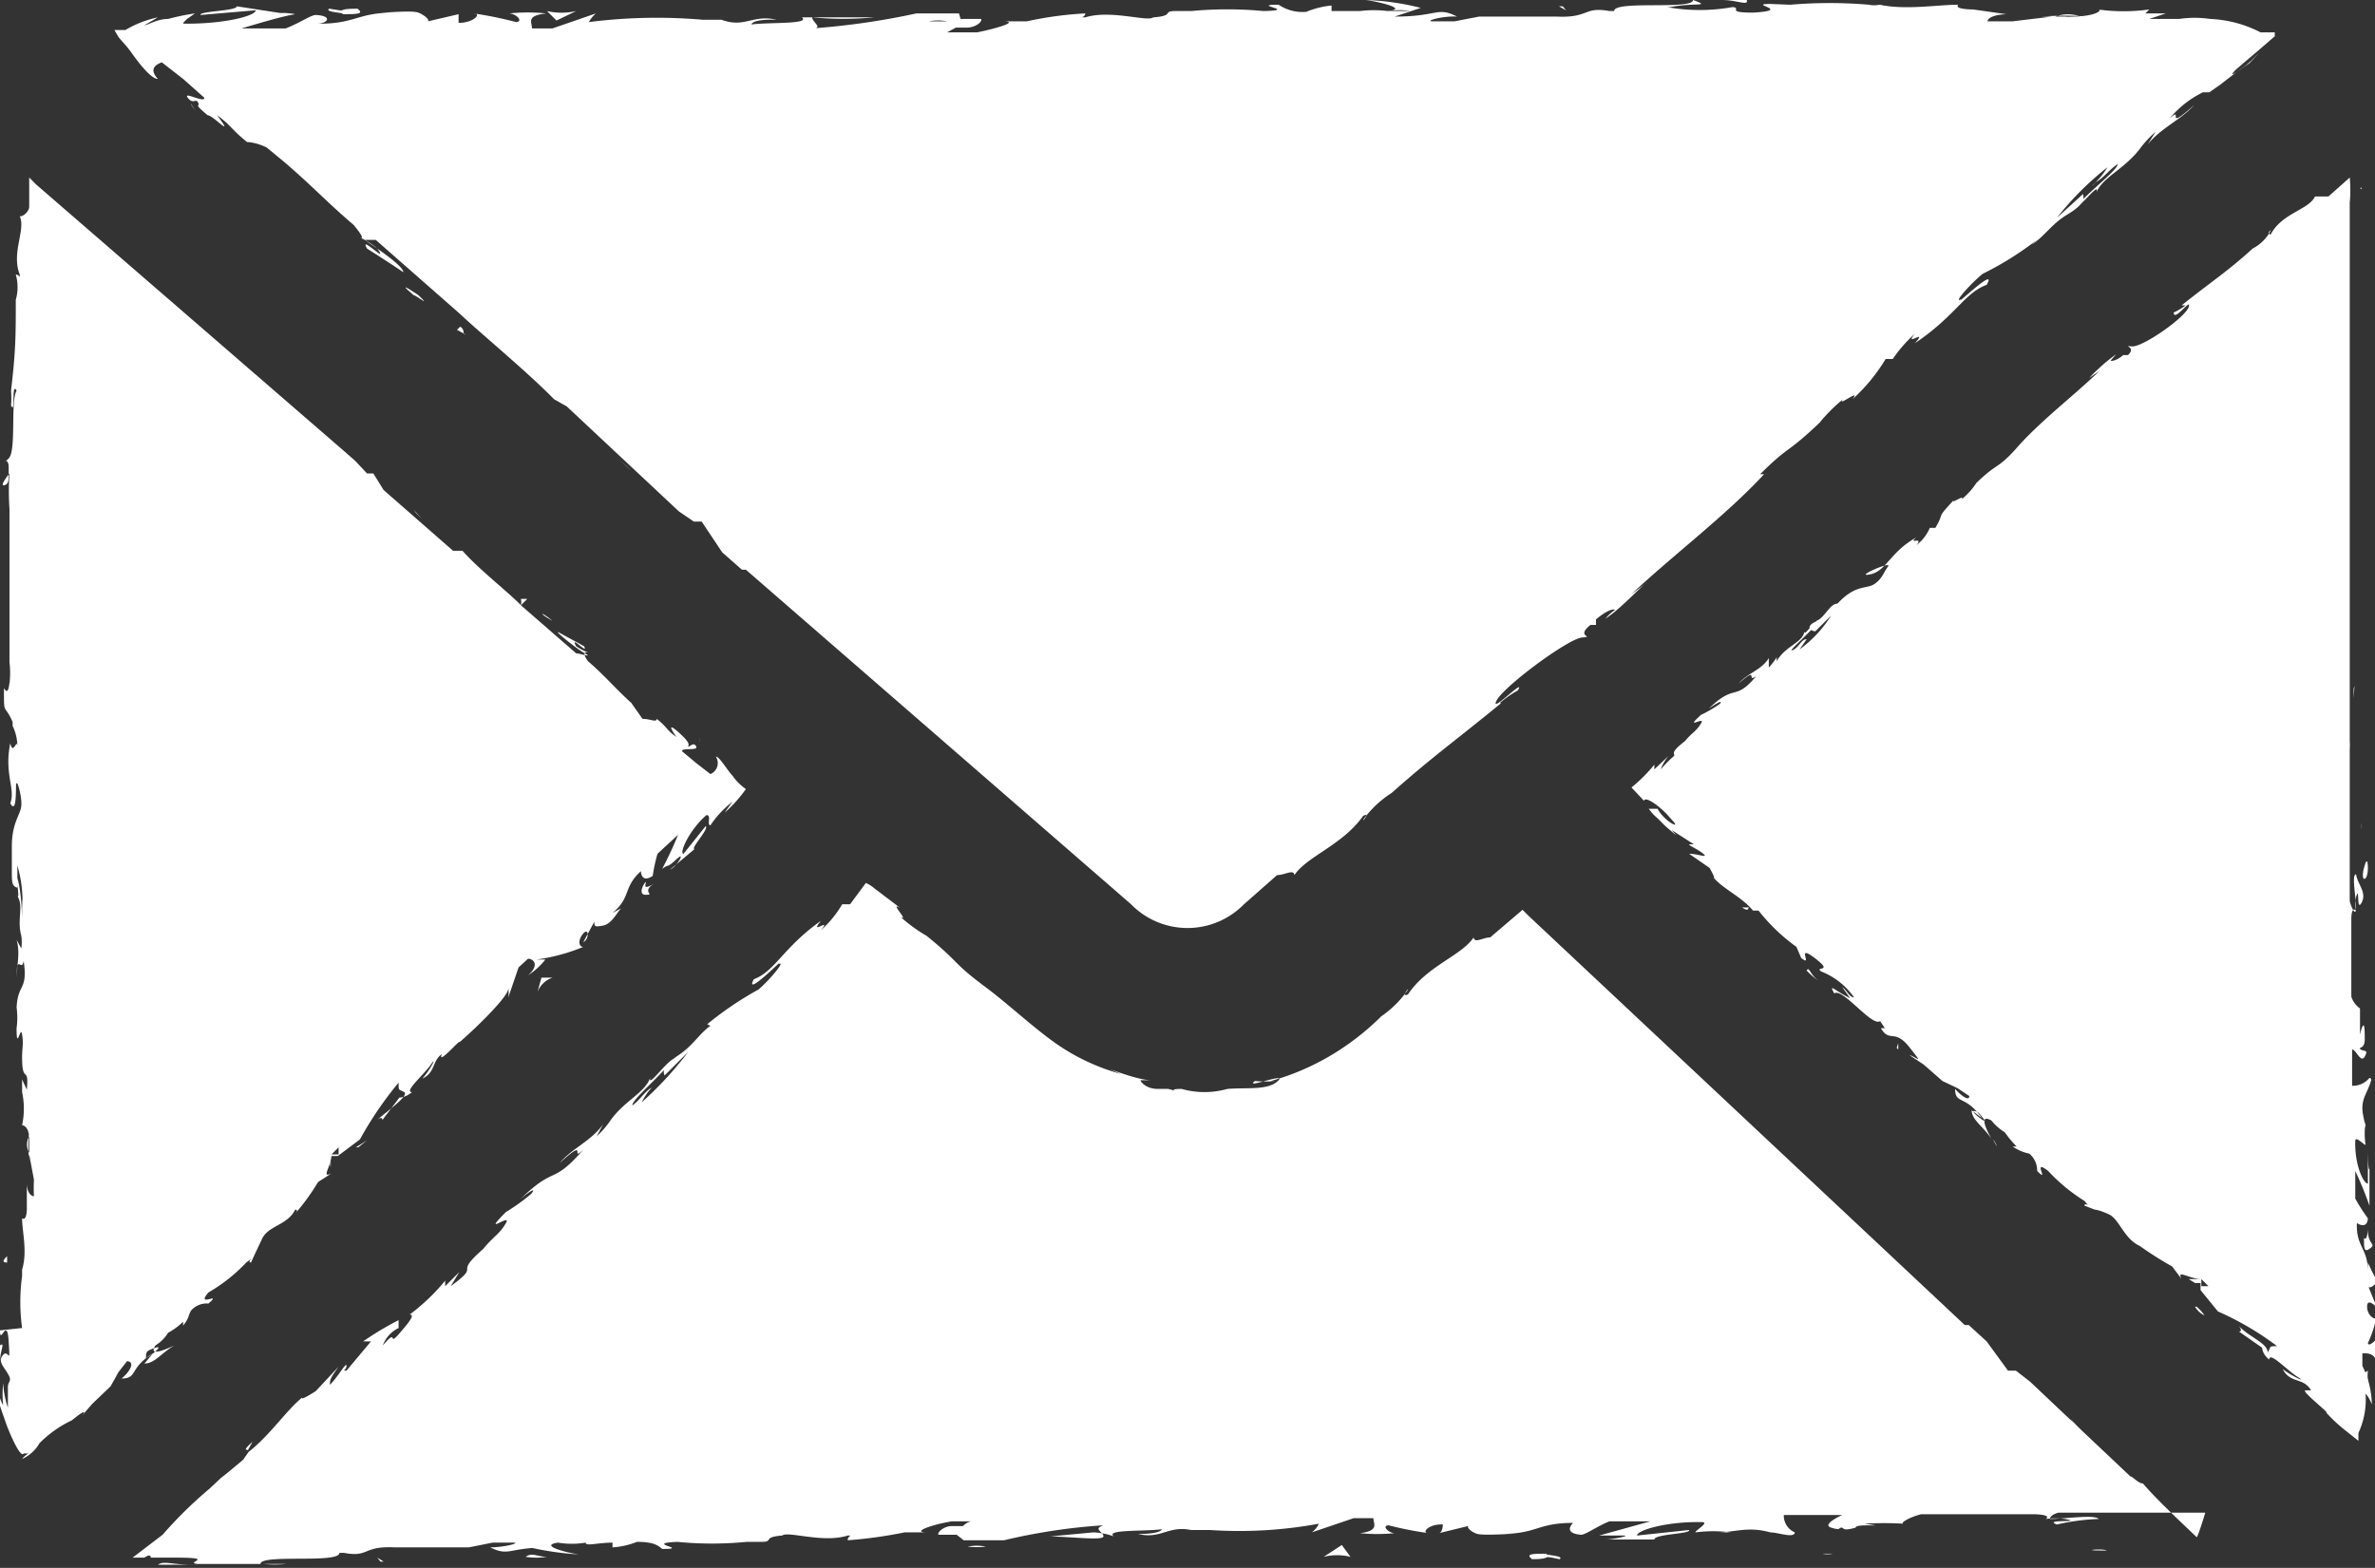 <svg id="Acceuil_pictos" data-name="Acceuil+pictos" xmlns="http://www.w3.org/2000/svg" viewBox="0 0 30.09 19.87"><rect x="0" y="0" width="30.09" height="19.87" fill="#333333" stroke="none"/><defs><style>.cls-1{fill:#fff;}</style></defs><path class="cls-1" d="M19.54.14h0Z"/><path class="cls-1" d="M18.76.13l0,0S18.79.13,18.76.13Z"/><path class="cls-1" d="M12.66.21l-.21,0Z"/><path class="cls-1" d="M23.82.09l.13,0C23.75.05,23.84.07,23.82.09Z"/><path class="cls-1" d="M20.36,7.84l0,0Z"/><path class="cls-1" d="M3.65,2.19h0S3.66,2.2,3.65,2.19Z"/><path class="cls-1" d="M26.56,2.3h0C26.47,2.39,26.51,2.36,26.56,2.3Z"/><path class="cls-1" d="M6.93.17h0Z"/><path class="cls-1" d="M7.3.14a.82.82,0,0,1-.37,0l.12.12Z"/><path class="cls-1" d="M1.51.48c.05.06.1.11.15.18S1.9,1,2,1C1.87.86,2,.81,2.05.79L2.32,1h0l0,0,0,0,.27.24c0,.07-.28-.09-.21,0s.1,0,.13.06-.07,0,.12.16c.07,0,.36.32.12,0,.18.13.17.17.38.34,0,0,.11,0,.25.07l.23.19v0c.36.31.53.5.87.79,0,0,.17.2.08.16a.91.91,0,0,1,.22.14c.16.22-.24-.19-.13,0,0,0,.3.19.46.3,0-.08-.33-.3-.49-.41,0,0,.07,0,.14,0l1.07.94c.23.22.86.74,1.19,1.08l.16.09L8.6,6.48v0l.19.13,0,0s-.08,0,0,0,.05,0,.1,0L9.15,7l0,0h0l.25.22,0,0,.05,0,4.88,4.24a1,1,0,0,0,1.43,0l.42-.37c.1,0,.21-.08.22,0,.16-.24.61-.38.87-.75.09-.05,0,.07,0,.05a1.32,1.32,0,0,1,.36-.34l0,0c.53-.47.78-.64,1.39-1.14H19a1.4,1.4,0,0,1,.23-.16c.11-.18-.36.31-.27.13s.9-.78,1.08-.8-.09,0,.11-.16l.07,0,0-.07c.13-.11.22-.14.24-.12a.63.63,0,0,0-.12.11c.19-.12.46-.42.53-.46l-.2.15c.52-.49,1.2-1,1.68-1.52h-.05c.37-.37.33-.25.75-.65v0a2.11,2.11,0,0,1,.3-.3c-.09.11.24-.15.12,0a2.27,2.27,0,0,0,.42-.51l.09,0a1.74,1.74,0,0,1,.28-.32c-.15.18.18-.08,0,.12.51-.34.63-.64.91-.74.15-.26-.43.3-.32.18-.12.07.12-.2.27-.32a4.06,4.06,0,0,0,.7-.44l-.08.07c.16-.1.25-.26.45-.38s.22-.19.2-.26l-.33.3a3.81,3.81,0,0,1,.64-.64.92.92,0,0,1-.15.19c.11-.06.17-.16.28-.23,0,.08-.4.37-.57.59.12-.07.35-.38.3-.23.08-.2.37-.3.57-.58v0a1.48,1.48,0,0,1,.18-.19l-.1.16c.17-.21.42-.31.59-.5-.4.36-.12,0-.31.17a1.26,1.26,0,0,1,.42-.33l.08,0,.13-.09.22-.17L28.5.8l.13-.14-.1.1a.88.88,0,0,1-.15.12c-.09.07-.14.09-.05,0l.14-.12L28.6.65l.22-.19,0-.05s0,0,0,0l-.09,0-.09,0s0,0,0,0,.15.09,0,0A1.53,1.53,0,0,0,28,.24l0,0a1.34,1.34,0,0,0-.39,0l-.08,0s0,0-.3,0l.21-.07-.26,0,.05-.05a2.36,2.36,0,0,1-.65,0c.06,0,0,.08-.29.09s.1,0-.25,0a.46.46,0,0,1,.32,0s.07,0,.09,0a3.85,3.85,0,0,0-.58,0H26l-.5.06c-.08,0,0,0,0,0l-.32,0s0-.08.24-.09L25,.12s-.25,0-.19-.06c-.27,0-.66.07-1,0a.31.31,0,0,1-.13,0,5.89,5.89,0,0,0-1,0L22.43.05c-.31,0,.3.08-.22.11-.36,0-.13-.06-.26-.07a2.35,2.35,0,0,1-.83,0c.11,0,.19,0,.3,0l-.26,0c.31-.06.53,0,.29-.09,0,.13-1,0-1,.14l-.17,0h.11c-.33-.06-.25.09-.67.07-.15,0-.25,0-.15,0l-.33,0c-.09,0-.07,0,0,0h-.5l-.31.06c-.13,0,.06,0,0,0l-.28,0c-.11,0,.12-.07.31-.06-.26-.13-.23,0-.79,0L18,.1A3.19,3.19,0,0,0,17.29,0c.07,0,.6.11.29.14a1.44,1.44,0,0,0-.35,0s-.16,0-.36,0V.07a1.11,1.11,0,0,0-.32.08.54.54,0,0,1-.35-.09c-.38,0,.27.07-.19.08a4.93,4.93,0,0,0-.92,0c-.22,0,0,0,0,0l-.2,0s0,0,0,0c-.17,0,0,.06-.28.08-.07.06-.54-.1-.86,0-.08,0,0,0,0-.05a4.58,4.58,0,0,0-.74.1l-.31,0c.23,0-.07.09-.32.14h0l-.05,0-.06,0H12s0,0,.11-.06l.14,0c.1,0,.2-.07.18-.11l-.14,0s.05,0,0,0,0,0-.12,0L12.15.17l0,0-.54,0a9.35,9.35,0,0,1-1.32.19c.15,0,0-.08,0-.14a4.25,4.25,0,0,0,.79,0c-.17,0-.13,0-.09,0l-.56,0s-.12,0-.27,0c.11.09-.41.06-.64.09,0,0,0-.07.32-.06-.31-.07-.4.11-.7,0h.13c-.16,0-.55,0-.45,0H8.9A6.8,6.8,0,0,0,7.46.28.39.39,0,0,1,7.55.17L7,.36H6.74c0-.08-.08-.16.18-.19a2.37,2.37,0,0,0-.47,0c.08,0,.19.1.09.11A4.88,4.88,0,0,0,6,.17c.11,0,0,.12-.19.12,0,0,0-.1,0-.11l-.43.1c.11,0,0-.09-.08-.12s-.37,0-.49,0l.18,0c-.48,0-.48.15-1,.14C4.15.31,4.23.2,4,.19c-.06,0-.2.1-.38.17H3.06c.24-.07.5-.15.68-.18a.82.82,0,0,0-.32,0c-.1,0,.15,0,.23,0L3,.08c0,.06-.48.06-.46.11L3.24.13c0,.07-.38.17-.87.17-.07,0-.06,0,0-.06l.1-.07a2.93,2.93,0,0,0-.34.07c-.14,0-.26.08-.3.08L2,.22a1.34,1.34,0,0,0-.41.16l-.09,0-.05,0S1.5.47,1.51.48ZM12,.27h-.23A.62.62,0,0,1,12,.27ZM17.87.14c-.09,0-.15,0-.28,0A.9.9,0,0,1,17.87.14Z"/><path class="cls-1" d="M12.43.2l0,0S12.5.21,12.43.2Z"/><path class="cls-1" d="M23.8.1h0s0,0,0,0Z"/><path class="cls-1" d="M2.5,1.42a.29.29,0,0,1-.08-.11S2.42,1.35,2.5,1.42Z"/><polygon class="cls-1" points="8 5.97 7.95 5.92 7.82 5.8 8 5.97"/><path class="cls-1" d="M5.79,4.18l.11.06c-.05,0,0-.06-.07-.1Z"/><path class="cls-1" d="M5.3,3.74s-.32-.22-.06,0C5.27,3.74,5.48,3.91,5.3,3.74Z"/><path class="cls-1" d="M4.33.18c.19,0,.29,0,.2-.07-.32,0-.07.05-.36,0C4.1.16,4.41.16,4.33.18Z"/><path class="cls-1" d="M4.33.18h0Z"/><path class="cls-1" d="M17,0v0l.17,0Z"/><polygon class="cls-1" points="19.8 0.08 19.75 0.08 19.84 0.13 19.8 0.08"/><path class="cls-1" d="M22.13,0h-.3C22,0,22.16.08,22.13,0Z"/><path class="cls-1" d="M.26,2.45s-.05,0-.07,0S.26,2.45.26,2.45Z"/><path class="cls-1" d="M1,18,1,18.05Z"/><path class="cls-1" d="M1.43,17.6v0S1.42,17.62,1.43,17.6Z"/><path class="cls-1" d="M.09,16l0-.08C0,16,.07,16,.09,16Z"/><path class="cls-1" d="M8,8.9H8S8,8.88,8,8.9Z"/><path class="cls-1" d="M.23,11.34h0C.21,11.26.22,11.29.23,11.34Z"/><polygon class="cls-1" points="6.96 12.39 6.96 12.38 6.96 12.39 6.96 12.39"/><path class="cls-1" d="M6.81,12.57A.31.31,0,0,1,7,12.39l-.14,0Z"/><path class="cls-1" d="M1.54,17.47c.21,0,.09-.13.4-.32l-.11.13c.13,0,.21-.13.38-.23,0,0-.36.18-.24,0a.48.48,0,0,0,.16-.16s.1-.05.19-.14l0,.05c.08-.1.06-.12.1-.19a.26.26,0,0,1,.22-.09c.19-.16-.17.06,0-.14A2.11,2.11,0,0,0,3.12,16c.12-.09,0,0,.06,0l.06-.13s0,0,0,0,0,0,.08-.17.32-.17.42-.37c.05,0,0,.05,0,.05a2.82,2.82,0,0,0,.29-.4l.17-.11c-.14.07,0-.09,0-.24h0l0,0,0,0h0l0,0,.09-.09s0,0,0,.09l-.1,0c0,.07,0,.14,0,.16a.1.1,0,0,1,0-.07s0,0,0,0,0,0,0-.07h.09v0l.28-.21a4.61,4.61,0,0,1,.49-.72c0,.11,0,.08.07.12s-.2.23-.35.36c.08-.07.08,0,.07,0l.22-.29s.08,0,.16-.07c-.11,0,.16-.23.24-.35s0,.06-.11.18c.19-.09.11-.26.3-.34,0,0-.06,0-.06.06s.26-.24.23-.18l0,0c.22-.19.64-.6.62-.69a.42.42,0,0,1,0,.12l.13-.38.12-.11c.07,0,.15.08,0,.21a.91.91,0,0,0,.22-.2s-.15,0-.11,0A2.38,2.38,0,0,0,7.39,12c-.06,0-.07-.09,0-.17s.08.07,0,.11l.14-.26c0,.06,0,.07.11.05s.18-.17.23-.22l-.11.06c.24-.2.13-.32.36-.53,0,0,0,.16.15.06a2.07,2.07,0,0,1,.06-.28l.26-.24a4.43,4.43,0,0,1-.2.43c.1-.07.05,0,.18-.12s0,.1-.08.13l.31-.26c-.06,0,.19-.26.14-.29l-.28.35c-.06,0,.07-.3.29-.49.07,0,0,.12.05.13a1.3,1.3,0,0,1,.28-.3l-.1.14a1.73,1.73,0,0,0,.27-.3.69.69,0,0,1-.17-.17c-.06-.06-.17-.25-.21-.24a.15.15,0,0,1-.07.22l-.18-.14,0,0,0,0h0l-.18-.15c0-.05.21,0,.18-.06s-.07,0-.1,0,.06,0-.06-.12-.23-.2-.09,0c-.13-.09-.11-.12-.25-.23,0,.05-.08,0-.18,0L8,8.91H8c-.23-.21-.33-.34-.55-.53,0,0-.1-.13,0-.11a.76.76,0,0,1-.15-.08c-.09-.16.16.12.1,0,0,0-.2-.11-.31-.17s.21.2.32.26-.06,0-.11,0l-.69-.6c-.14-.15-.55-.47-.75-.7l-.12,0-.88-.77v0L4.73,6h0s.06,0,0,0,0,0-.08,0L4.5,5.84v0h0l-.16-.14,0,0,0,0L.46,2.34l.07-.06h0l-.07.06L.37,2.25h0c0,.11,0,.21,0,.32v.05c0,.06-.08.13-.12.12.08.17-.11.46,0,.74,0,.06,0,0-.05,0a.58.58,0,0,1,0,.32v0c0,.45,0,.64-.06,1.15l0,0a1.25,1.25,0,0,1,0,.19c.06.12,0-.31.07-.19-.08.14,0,.76-.1.86s0-.05,0,.12l0,0,0,.05c0,.11,0,.16-.06.17S.12,6,.12,6a3.3,3.3,0,0,0,0,.45l0-.16c0,.46,0,1,0,1.46l0,0c0,.33,0,.27,0,.64v0a1.2,1.2,0,0,1,0,.28c0-.09,0,.18-.07.05,0,.37,0,.18.11.43l0,.05a.6.6,0,0,1,.06.28c0-.16-.05.11-.09-.06-.08.39.07.58,0,.76.1.18.06-.34.08-.24,0-.08.07.15.06.27s-.12.21-.12.52c0,0,0,0,0-.06,0,.12,0,.23,0,.37s0,.19.07.21v-.28a1.58,1.58,0,0,1,.06.58.91.91,0,0,1,0-.16c0,.08,0,.15,0,.23s0-.34-.07-.52c0,.09.05.33,0,.24.1.13,0,.31.06.52h0a.57.57,0,0,1,0,.16l-.06-.11c.05.17,0,.33,0,.5,0-.35.06-.08.09-.23.06.41-.1.26-.09.68,0-.07,0-.18,0-.1a1,1,0,0,1,0,.27c0,.31.05-.05.07.08s0,.16,0,.29h0c0,.35.09.09.06.41l-.06-.13v.16l0,0a1,1,0,0,1,0,.42s.09,0,.09.18,0-.06,0,.17a.21.21,0,0,1,0-.21s0-.05,0-.06a1.65,1.65,0,0,0,0,.38.22.22,0,0,1,0-.09l.06.32c0,.05,0,0,0,0a2.11,2.11,0,0,0,0,.21s-.08,0-.09-.15l0,.31s0,.16-.06.12c0,.17.07.42,0,.65,0,0,0,0,0,.08a2.43,2.43,0,0,0,0,.66L0,16.86c0,.2.09-.19.11.14s0,.09-.07.17,0,.14.06.24,0,.09,0,.17l0,.26a1.21,1.21,0,0,1-.06-.31,1.34,1.34,0,0,0,0,.28.63.63,0,0,1-.07-.22l0-.12s0,0,0,.05,0,0,0,0a1,1,0,0,1,0,.13c0,.11.06.25.1.37s.19.47.23.4a.06.06,0,0,0,0,0h0l.06,0a.27.27,0,0,0-.08.07.48.48,0,0,0,.22-.2A1.45,1.45,0,0,1,.91,18c.11-.09.2-.15.13-.06l.06-.07,0,0,.07-.08s.05,0,0,0l.23-.22h0s.08-.14.1-.18,0,0,0,0l.11-.14C1.72,17.26,1.64,17.39,1.54,17.47Zm3-2.93.11-.09S4.56,14.51,4.51,14.54ZM1.85,17.21c0-.08,0-.09.12-.13S1.89,17.2,1.85,17.21Z"/><path class="cls-1" d="M.09,12.84s0,0,0,0S.08,12.83.09,12.84Z"/><path class="cls-1" d="M4.36,14.78h0S4.32,14.8,4.36,14.78Z"/><path class="cls-1" d="M.09,16Z"/><path class="cls-1" d="M8.86,9.41s0,0,0-.07A.5.5,0,0,1,8.86,9.41Z"/><polygon class="cls-1" points="5.35 6.58 5.24 6.46 5.27 6.5 5.35 6.58"/><path class="cls-1" d="M6.68,7.59l-.08,0a.2.2,0,0,1,0,.08Z"/><path class="cls-1" d="M7,7.87s.22.13,0,0S6.88,7.76,7,7.87Z"/><path class="cls-1" d="M8.28,11.2s-.13.09-.1,0-.13.14,0,.14S8.12,11.31,8.28,11.2Z"/><path class="cls-1" d="M.53,2.28h0v0a.43.43,0,0,1,0,0l.06,0,0,0v0h0Z"/><path class="cls-1" d="M2.32,16.91h0s0,0-.09.06Z"/><path class="cls-1" d="M.86,18.22l0,0H.81Z"/><path class="cls-1" d="M0,17.05c0,.07,0,.14,0,.2C0,17.12.07,17,0,17.05Z"/><path class="cls-1" d="M5.06,19.73h0Z"/><path class="cls-1" d="M5.81,19.73l0,0S5.78,19.73,5.81,19.73Z"/><path class="cls-1" d="M11.64,19.66l.2,0Z"/><path class="cls-1" d="M3.14,18.38l.06-.11C3.06,18.4,3.13,18.36,3.14,18.38Z"/><path class="cls-1" d="M14.54,13.68h0Z"/><path class="cls-1" d="M24.53,19.52h0S24.54,19.52,24.53,19.52Z"/><path class="cls-1" d="M8.26,13.79l0,0Z"/><path class="cls-1" d="M17.12,19.7h0Z"/><path class="cls-1" d="M16.77,19.73a.71.71,0,0,1,.34,0L17,19.58Z"/><path class="cls-1" d="M27.83,19.48l0,0c-.23-.22-.51-.48-.68-.68-.06,0-.13-.09-.16-.09l-1.27-1.2h0l-.18-.14,0,0s.08,0,0,0-.05,0-.1,0L25.17,17l0,0h0l-.23-.21,0,0a.1.1,0,0,1-.05,0l-5.52-5.18.18-.08-.18.08-.08-.08h0l-.41.35c-.09,0-.2.08-.21,0-.15.23-.59.36-.83.72-.09.05,0-.08,0-.06a1.32,1.32,0,0,1-.34.34v0a3.29,3.29,0,0,1-.63.49,3.12,3.12,0,0,1-.77.33l.06,0a1.38,1.38,0,0,1-.26,0c-.15.11.42-.12.29,0s-.38.08-.64.1a1.07,1.07,0,0,1-.58,0c-.24,0,.06.06-.17,0l-.06,0-.07,0c-.15,0-.22-.09-.22-.11l.14,0c-.15,0-.41-.1-.53-.14l.14.06a2.67,2.67,0,0,1-.91-.45c-.28-.21-.57-.48-.83-.67l0,0c-.4-.3-.29-.28-.72-.63h0a1.93,1.93,0,0,1-.33-.24c.12.07-.16-.21,0-.11l-.33-.25a.42.42,0,0,0-.11-.07l-.2.27-.1,0a1.36,1.36,0,0,1-.27.33c.15-.18-.16.08,0-.12-.48.34-.58.64-.85.74-.13.25.41-.3.31-.19.11-.06-.11.2-.25.32a4.24,4.24,0,0,0-.65.44L9,13c-.14.1-.22.25-.4.37s-.21.19-.18.26l.3-.3a4.49,4.49,0,0,1-.59.64.8.8,0,0,1,.13-.19c-.1.06-.15.16-.25.23,0-.08.36-.37.52-.59-.12.07-.33.38-.29.23-.06.2-.34.3-.52.57v0a1.15,1.15,0,0,1-.16.18l.08-.15c-.15.21-.39.3-.55.49.38-.35.12,0,.3-.17-.4.46-.35.19-.8.63.09-.08.22-.17.14-.07a2.48,2.48,0,0,1-.32.23c-.33.33.08,0,0,.14s-.16.17-.29.33l0,0c-.4.35,0,.17-.41.47l.11-.18-.18.18v-.07a2.61,2.61,0,0,1-.45.43c.07,0,0,.09-.14.25s0-.09-.2.14a.4.4,0,0,1,.2-.22s0-.07,0-.1A4,4,0,0,0,4.6,17L4.7,17l-.31.37c-.07,0,0,0,0-.06s-.1.13-.21.24c0-.06,0-.08.11-.23L4,17.63s-.2.13-.17.08c-.2.16-.41.48-.68.69,0,0,0,0-.07.1l-.18.15-.1.08-.15.14a5.41,5.41,0,0,0-.59.58l-.38.29s0,0,0,0h.15s0,0,0,0,.08-.06.08,0,0,0,0,0h.31c.54,0,.11.06.28.08l.61,0h.28l.24,0a1.43,1.43,0,0,1-.29,0l.24,0-.2,0-.17,0c-.12,0-.1,0,.09,0,0-.13,1,0,1-.14l.16,0a.34.34,0,0,0-.1,0c.32.06.23-.09.64-.07.14,0,.24,0,.14,0l.32,0c.09,0,.06,0,0,0h.48l.3-.06c.12,0-.06,0,0,0l.26,0c.11,0-.11.06-.29.06.25.12.22,0,.75,0l-.25,0a3.75,3.75,0,0,0,.64.09c-.07,0-.56-.11-.28-.15a1.06,1.06,0,0,0,.35,0c0,.05.15,0,.34,0v.06a1,1,0,0,0,.31-.07c.22,0,.27.05.32.09.37,0-.25-.07.19-.09a4.48,4.48,0,0,0,.88,0c.21,0,0,0,0,0l.19,0s0,0,0,0c.16,0,0-.06.26-.08.07-.06.52.1.83,0,.07,0,0,0,0,.06a5.69,5.69,0,0,0,.72-.1l.29,0c-.22,0,.06-.1.31-.14h0l.06,0h.19s-.05,0-.11.06l-.14,0c-.1,0-.19.08-.17.11H12l0,0s.06,0,.12,0l.09.07,0,0,.51,0a7.54,7.54,0,0,1,1.26-.19c-.14.05,0,.08,0,.14s-.44,0-.74,0c.15,0,.12,0,.08,0l.53-.05s.12,0,.26.05c-.11-.09.4-.06.61-.09,0,0,0,.06-.3.06.29.07.38-.11.67-.05-.07,0-.1,0-.13,0,.15,0,.52,0,.44,0h-.07a5.56,5.56,0,0,0,1.38-.08.29.29,0,0,1-.09.11l.53-.18h.25c0,.07.08.16-.17.19a2.27,2.27,0,0,0,.44,0c-.07,0-.17-.09-.08-.1a4.62,4.62,0,0,0,.51.1c-.1,0,0-.12.18-.11,0,0,0,.1-.05.11l.41-.1c-.1,0,0,.09.08.11s.35,0,.46,0l-.17,0c.47,0,.46-.14.92-.14,0,0-.14.13.1.15.06,0,.19-.1.36-.17h.52l-.65.18c.18,0,.05,0,.31,0,.1,0-.14.05-.22.05l.61,0c0-.07.47-.07.44-.12l-.66.07c0-.07.39-.18.82-.17.11,0-.09.11-.08.13a1.74,1.74,0,0,1,.45,0l-.18,0c.24,0,.39-.08.68,0,.1,0,.3.08.31,0a.23.23,0,0,1-.14-.22h.33v0h.06v0h.35s-.27.12-.14.16.09,0,.13,0,0,.05.18,0c0-.06.47,0,.11-.05a4.33,4.33,0,0,1,.5,0c-.06,0,.06-.08.22-.12h.3c.45,0,.69,0,1.12,0,0,0,.24,0,.16.06a1,1,0,0,1,.24,0c.26.05-.29,0-.1.07a2.8,2.8,0,0,1,.53-.07c-.06-.06-.43,0-.62,0,0,0,0-.05.11-.08h1.86S27.84,19.5,27.83,19.48Zm-15.57.12a.61.61,0,0,1,.23,0A.94.94,0,0,1,12.26,19.6Zm-5.6.13c.08-.06.15,0,.27,0A.88.88,0,0,1,6.66,19.73Z"/><path class="cls-1" d="M14,13.54l-.06,0Z"/><path class="cls-1" d="M6.58,15.17s0,0,0,0A.08.08,0,0,1,6.58,15.17Z"/><path class="cls-1" d="M11.86,19.67l0,0S11.8,19.66,11.86,19.67Z"/><path class="cls-1" d="M3.13,18.41h0v0Z"/><path class="cls-1" d="M23.22,19.69a.31.31,0,0,1-.13,0S23.11,19.69,23.22,19.69Z"/><polygon class="cls-1" points="26.23 17.98 26.27 18.03 26.39 18.15 26.23 17.98"/><path class="cls-1" d="M27.43,19.62l.12,0-.17,0Z"/><path class="cls-1" d="M26.64,19.65s.29,0,.05,0C26.66,19.62,26.32,19.65,26.64,19.65Z"/><path class="cls-1" d="M19.6,19.69c-.18,0-.28,0-.19.07.3,0,.07-.06.35,0C19.83,19.71,19.53,19.71,19.6,19.69Z"/><path class="cls-1" d="M19.6,19.69l.1,0Z"/><path class="cls-1" d="M7.47,19.83h0s-.07,0-.16,0Z"/><polygon class="cls-1" points="4.82 19.79 4.86 19.79 4.78 19.74 4.82 19.79"/><path class="cls-1" d="M2,19.83l.54,0C2.17,19.84,2.09,19.77,2,19.83Z"/><path class="cls-1" d="M29.58,2.33c0-.06,0,0,0,0S29.59,2.32,29.58,2.33Z"/><path class="cls-1" d="M24.56,13.69h0Z"/><path class="cls-1" d="M22.16,11.5l-.09,0C22.16,11.56,22.14,11.51,22.16,11.5Z"/><path class="cls-1" d="M29.82,12.39h0S29.83,12.38,29.82,12.39Z"/><path class="cls-1" d="M22.86,8.13h0S22.89,8.09,22.86,8.13Z"/><polygon class="cls-1" points="30 17.37 30 17.36 30 17.37 30 17.37"/><path class="cls-1" d="M30,17.66a.71.71,0,0,1,0-.17.49.49,0,0,1,0-.12l-.12.08A.58.58,0,0,1,30,17.66Z"/><path class="cls-1" d="M30,14.55,30,15c-.06,0-.17-.25-.16-.54,0-.07.11.05.13.05a1.09,1.09,0,0,1,0-.3l0,.12c0-.16-.09-.26,0-.46s.08-.2.05-.21a.27.27,0,0,1-.22.1v-.23h0v0h0v-.23c.05,0,.11.18.16.09s0-.06-.05-.09.05,0,.05-.12,0-.31-.06-.07c0-.15,0-.16,0-.33,0,0-.08-.05-.11-.15V12.4h0c0-.31,0-.47,0-.76,0,0,0-.16.06-.1a.52.52,0,0,1,0-.17c.05-.17,0,.2.07.07s-.05-.23-.07-.36c-.06,0,0,.29,0,.42s-.06,0-.08-.08V10.5c0-.2,0-.72,0-1a1,1,0,0,0,0-.12V8.18h0l0-.15V8s0,.05,0,0,0,0,0-.07V7.7h0V2.57a1.73,1.73,0,0,0,0-.32h0l-.27.24c-.07,0-.15,0-.17,0-.08.17-.42.21-.56.48-.06,0,0-.06,0-.05a.54.54,0,0,1-.23.23v0c-.33.3-.5.4-.9.72h.05a.71.71,0,0,1-.15.09c0,.13.23-.2.19-.07s-.58.51-.72.5.07,0-.05.11h-.06v0c-.08.07-.15.08-.16.07l.07-.08a2.27,2.27,0,0,0-.34.3l.13-.09c-.33.32-.77.65-1.07,1h0c-.23.25-.22.16-.49.42v0a.9.9,0,0,1-.19.21c.06-.08-.16.08-.09,0-.25.27-.11.14-.24.36h-.07a.56.56,0,0,1-.17.22c.1-.12-.12,0,0-.1-.34.19-.38.43-.59.47s.29-.18.23-.1-.07.15-.17.22-.24,0-.47.25l0,0c-.1,0-.15.17-.28.23S22.94,8,23,8l.2-.2a1.54,1.54,0,0,1-.4.43l.09-.13c-.07,0-.1.11-.18.14s.25-.24.35-.39c-.08,0-.21.25-.2.14,0,.15-.24.19-.35.39l0-.05a.91.91,0,0,1-.1.13l0-.12c-.09.15-.27.19-.38.32.26-.23.09,0,.22-.09-.28.33-.26.08-.6.41,0,0,.2-.14.14-.06a1.62,1.62,0,0,1-.24.14c-.23.21.07,0,0,.11s-.11.11-.2.22l0,0c-.14.11-.15.14-.14.17s0,0-.17.19a.59.59,0,0,1,.1-.17l-.18.17s0,0,0-.06a2,2,0,0,1-.29.29l.16.17c0-.05.12,0,.28.16s0,0,0,0,0,0,.09.1-.11,0-.2-.16l-.11,0a.6.6,0,0,0,.11.12l.1.1.14.12-.06-.07.28.18s0,0-.05,0,.1.06.17.12-.07,0-.18,0l.26.18s.08.14.05.12c.11.14.35.24.5.42l.07,0a2.35,2.35,0,0,0,.48.46l.06.14c.16.13-.08-.19.17,0s0,.1.08.17a.92.92,0,0,1,.42.33c-.06,0-.09-.09-.15-.13l.1.14c-.19-.09-.28-.2-.2-.06.1-.08.48.43.58.35l.06.09-.05,0c.11.19.17,0,.36.24s.1.13,0,.1l.18.12s0,0,0,0l.24.21h0l.19.09c0,.07,0,0,0,0l.15.1c0,.07-.1,0-.18-.09,0,.2.13.07.34.37l-.13-.1c0,.12.14.2.25.36,0,0-.2-.34,0-.23a.67.67,0,0,0,.17.15s.06.09.15.18l-.05,0a.56.56,0,0,0,.21.09.28.28,0,0,1,.1.22c.17.17-.08-.17.14,0a2.22,2.22,0,0,0,.46.38c.09.11,0,0,0,.06l.13.05s0,0,0,0,.05,0,.18.06.19.31.39.4c0,0,0,0,0,0a4.42,4.42,0,0,0,.41.26l.12.16c-.07-.13.1,0,.25,0v0l0,0,0,0v0h0l.09.09s0,0-.09,0l0-.09c-.07,0-.14,0-.16,0l.08.05s0,0,0,0l.07,0v.09h0l.22.27a3.74,3.74,0,0,1,.75.44c-.11,0-.07,0-.12.08,0-.12-.23-.19-.37-.34.07.08,0,.08,0,.07l.3.21s0,.08.09.15c0-.11.23.14.36.22s-.06,0-.19-.1c.1.19.26.1.36.27,0,0,0,0-.07,0s.33.31.26.28l0,0a2,2,0,0,0,.26.24l.15.12,0,0,0,0,0-.1a1,1,0,0,0,.09-.5.43.43,0,0,1,.08.14,1.13,1.13,0,0,0-.12-.49s0-.06,0-.1v-.06c.07,0,.16,0,.18.12a1,1,0,0,0,0-.3s-.1.11-.11.05a1.36,1.36,0,0,0,.11-.34c0,.07-.12,0-.12-.12s.11,0,.12,0l-.11-.27c0,.06.09,0,.12-.05A2.47,2.47,0,0,1,30,16l0,.12c0-.31-.15-.31-.14-.62,0,0,.13.09.14-.06a2.27,2.27,0,0,1-.16-.25v-.35a4.58,4.58,0,0,1,.18.44c0-.12,0,0,0-.21s0,.09,0,.15l0-.41C30,14.87,30,14.54,30,14.55Zm-5-.47c.07,0,.09.05.14.11S25,14.12,25,14.08Zm2.83,2.48a.55.55,0,0,1,.1.11A.27.27,0,0,1,27.81,16.56Z"/><path class="cls-1" d="M27.56,16.42v0S27.54,16.39,27.56,16.42Z"/><path class="cls-1" d="M22.17,11.5Z"/><path class="cls-1" d="M30,13.35s0,0,0-.08Z"/><polygon class="cls-1" points="29.83 8.69 29.82 8.73 29.82 8.85 29.83 8.69"/><path class="cls-1" d="M29.92,10.51l0-.08a.34.34,0,0,1,0,.08Z"/><path class="cls-1" d="M30,11s0-.19-.05,0S30,11.18,30,11Z"/><path class="cls-1" d="M30,15.59c0-.05,0,.15-.05.1,0,.13,0,.19.08.13S30,15.78,30,15.59Z"/><path class="cls-1" d="M30,15.69v-.06A.21.21,0,0,1,30,15.69Z"/><polygon class="cls-1" points="29.9 2.38 29.82 2.42 29.82 2.42 29.82 2.42 29.9 2.38 29.9 2.38 29.9 2.38"/><path class="cls-1" d="M29.9,2.38h0l0,0-.05,0,.07,0V2.4h0Z"/><path class="cls-1" d="M25.25,14.44l.05.09h0A.24.24,0,0,0,25.25,14.44Z"/><polygon class="cls-1" points="24.03 13.28 24.05 13.3 24.05 13.22 24.03 13.28"/><path class="cls-1" d="M22.89,12.3a.93.93,0,0,0,.15.13C22.93,12.35,22.92,12.24,22.89,12.3Z"/></svg>